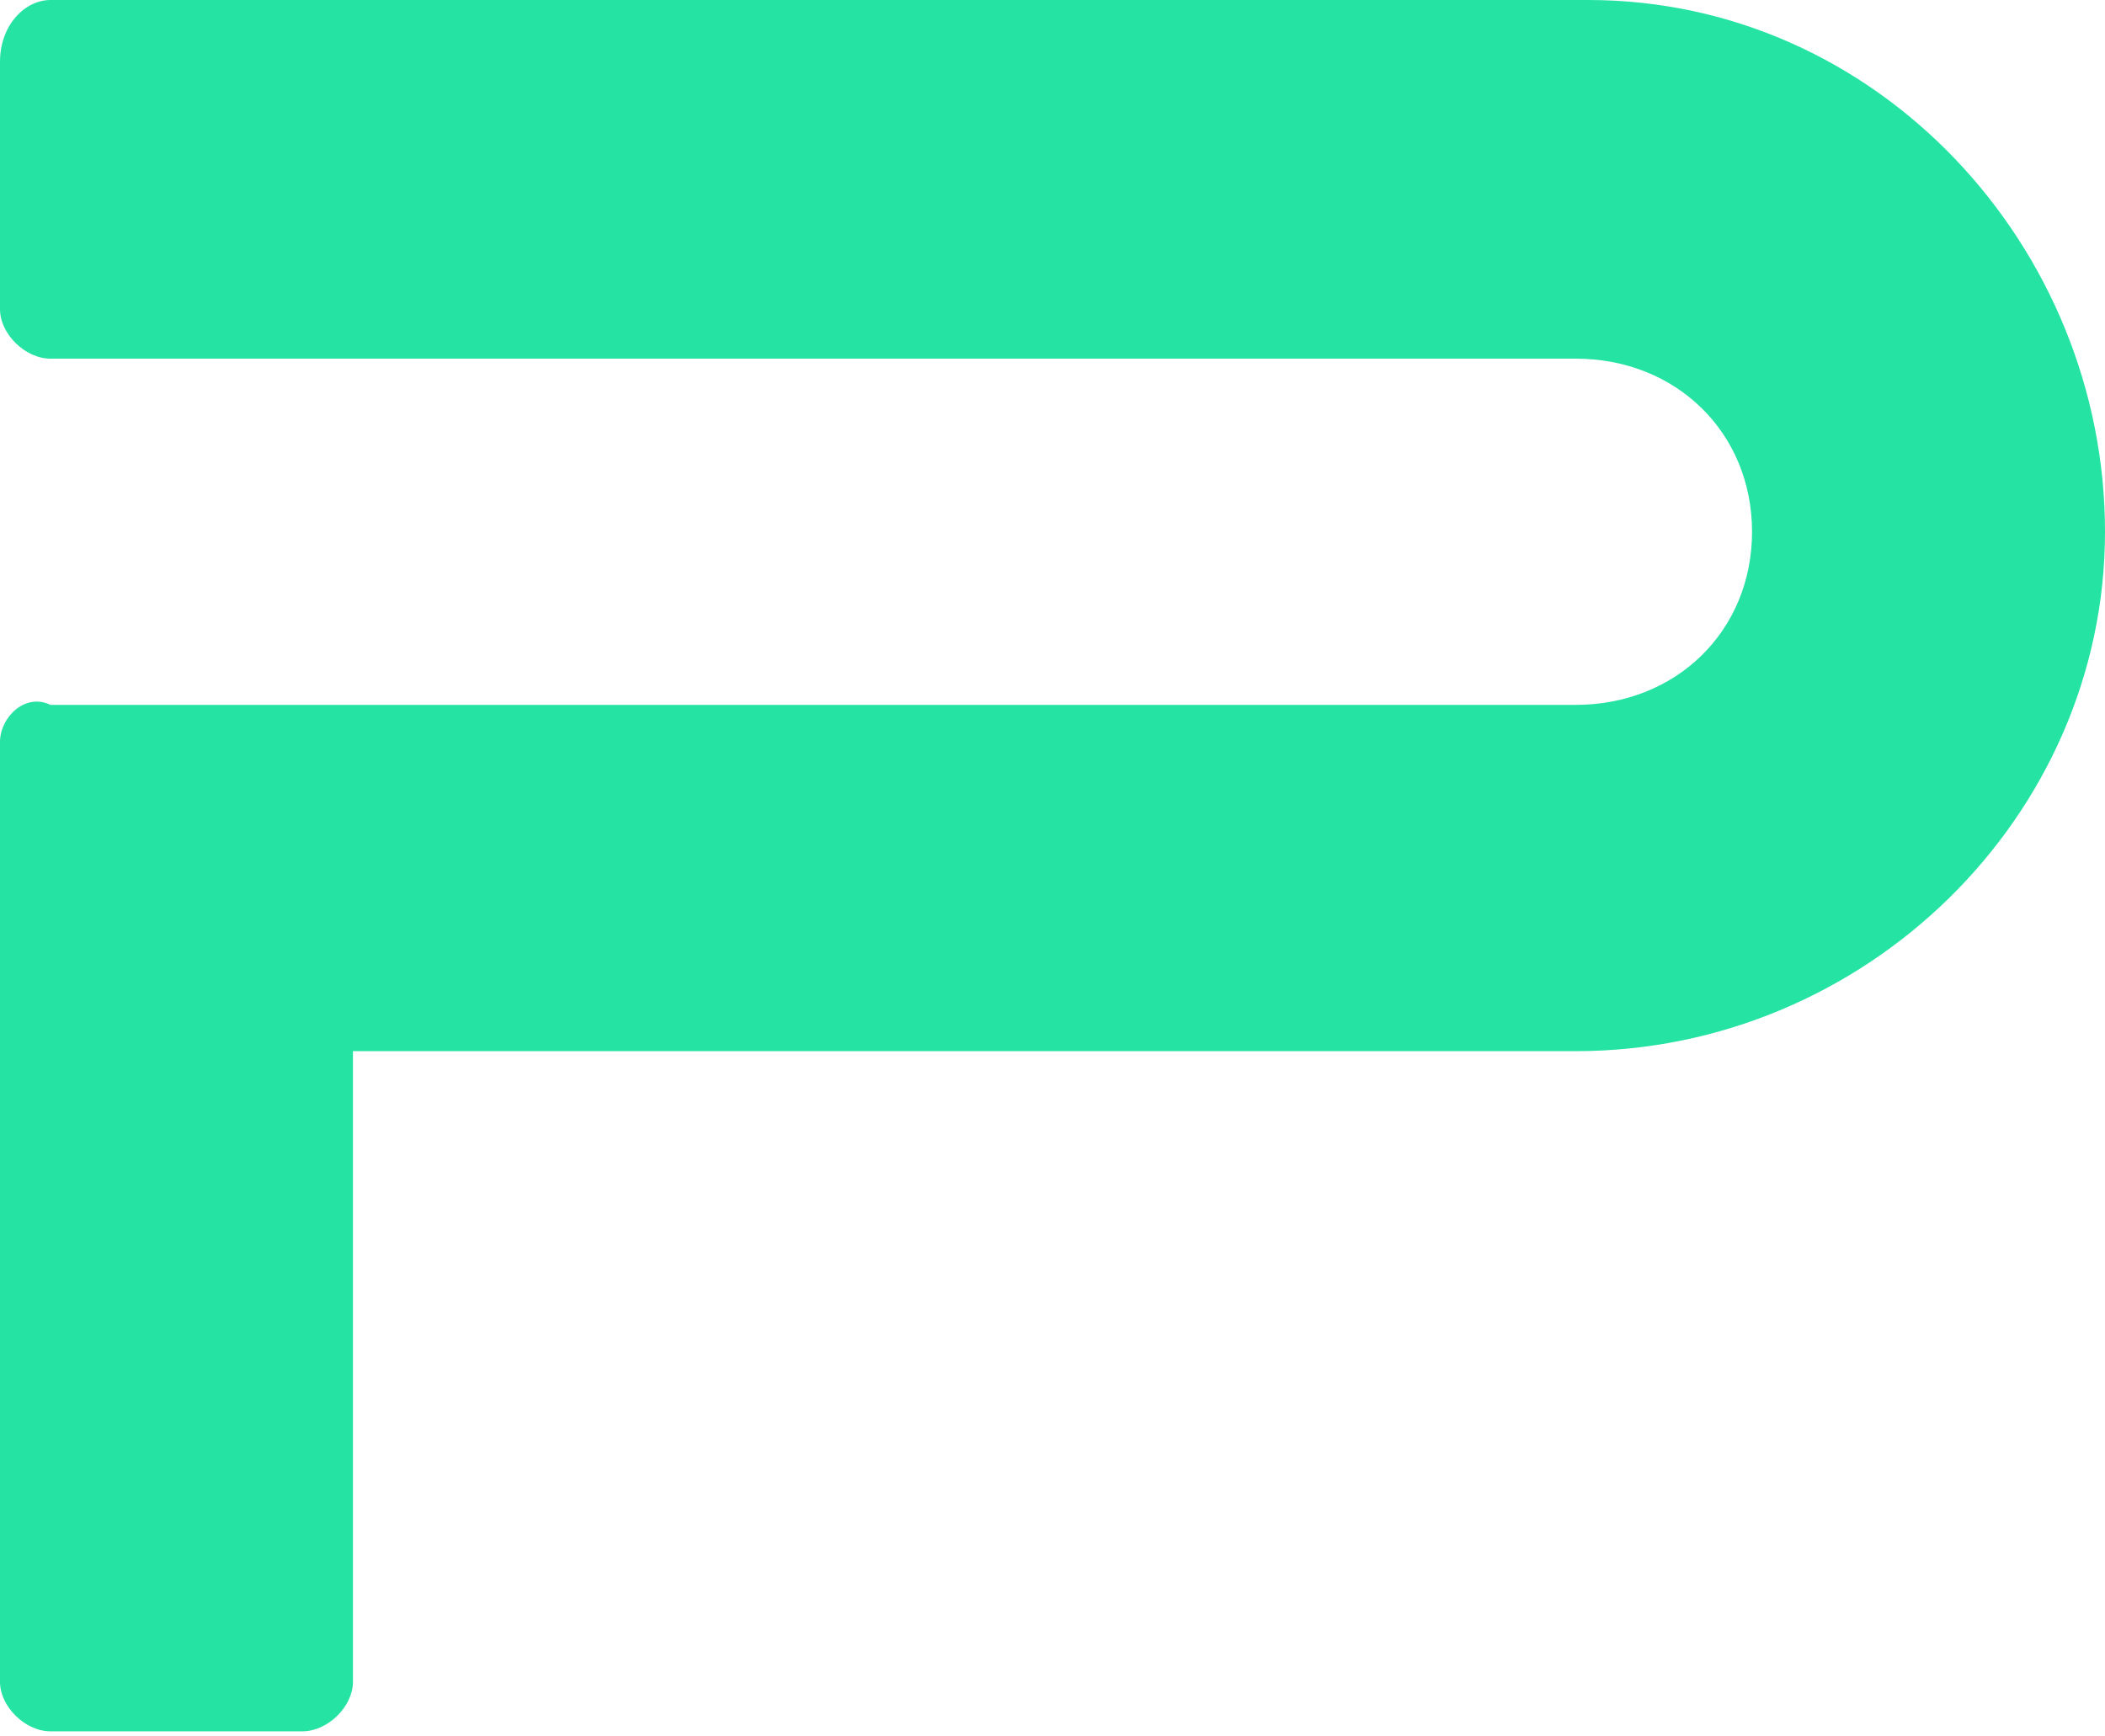 <svg width="40" height="33" viewBox="0 0 40 33" fill="none" xmlns="http://www.w3.org/2000/svg">
<path d="M30.18 0H0.958C0.479 0 0 0.47 0 1.175V5.876C0 6.346 0.479 6.816 0.958 6.816H29.94C31.856 6.816 33.293 8.226 33.293 10.106C33.293 11.986 31.856 13.396 29.94 13.396H0.958C0.479 13.161 0 13.631 0 14.101V31.963C0 32.433 0.479 32.903 0.958 32.903H5.748C6.228 32.903 6.707 32.433 6.707 31.963V19.977H29.94C35.449 19.977 40 15.511 40 10.106C40 4.7 35.689 0 30.18 0Z" fill="#25E3A3"/>
</svg>
